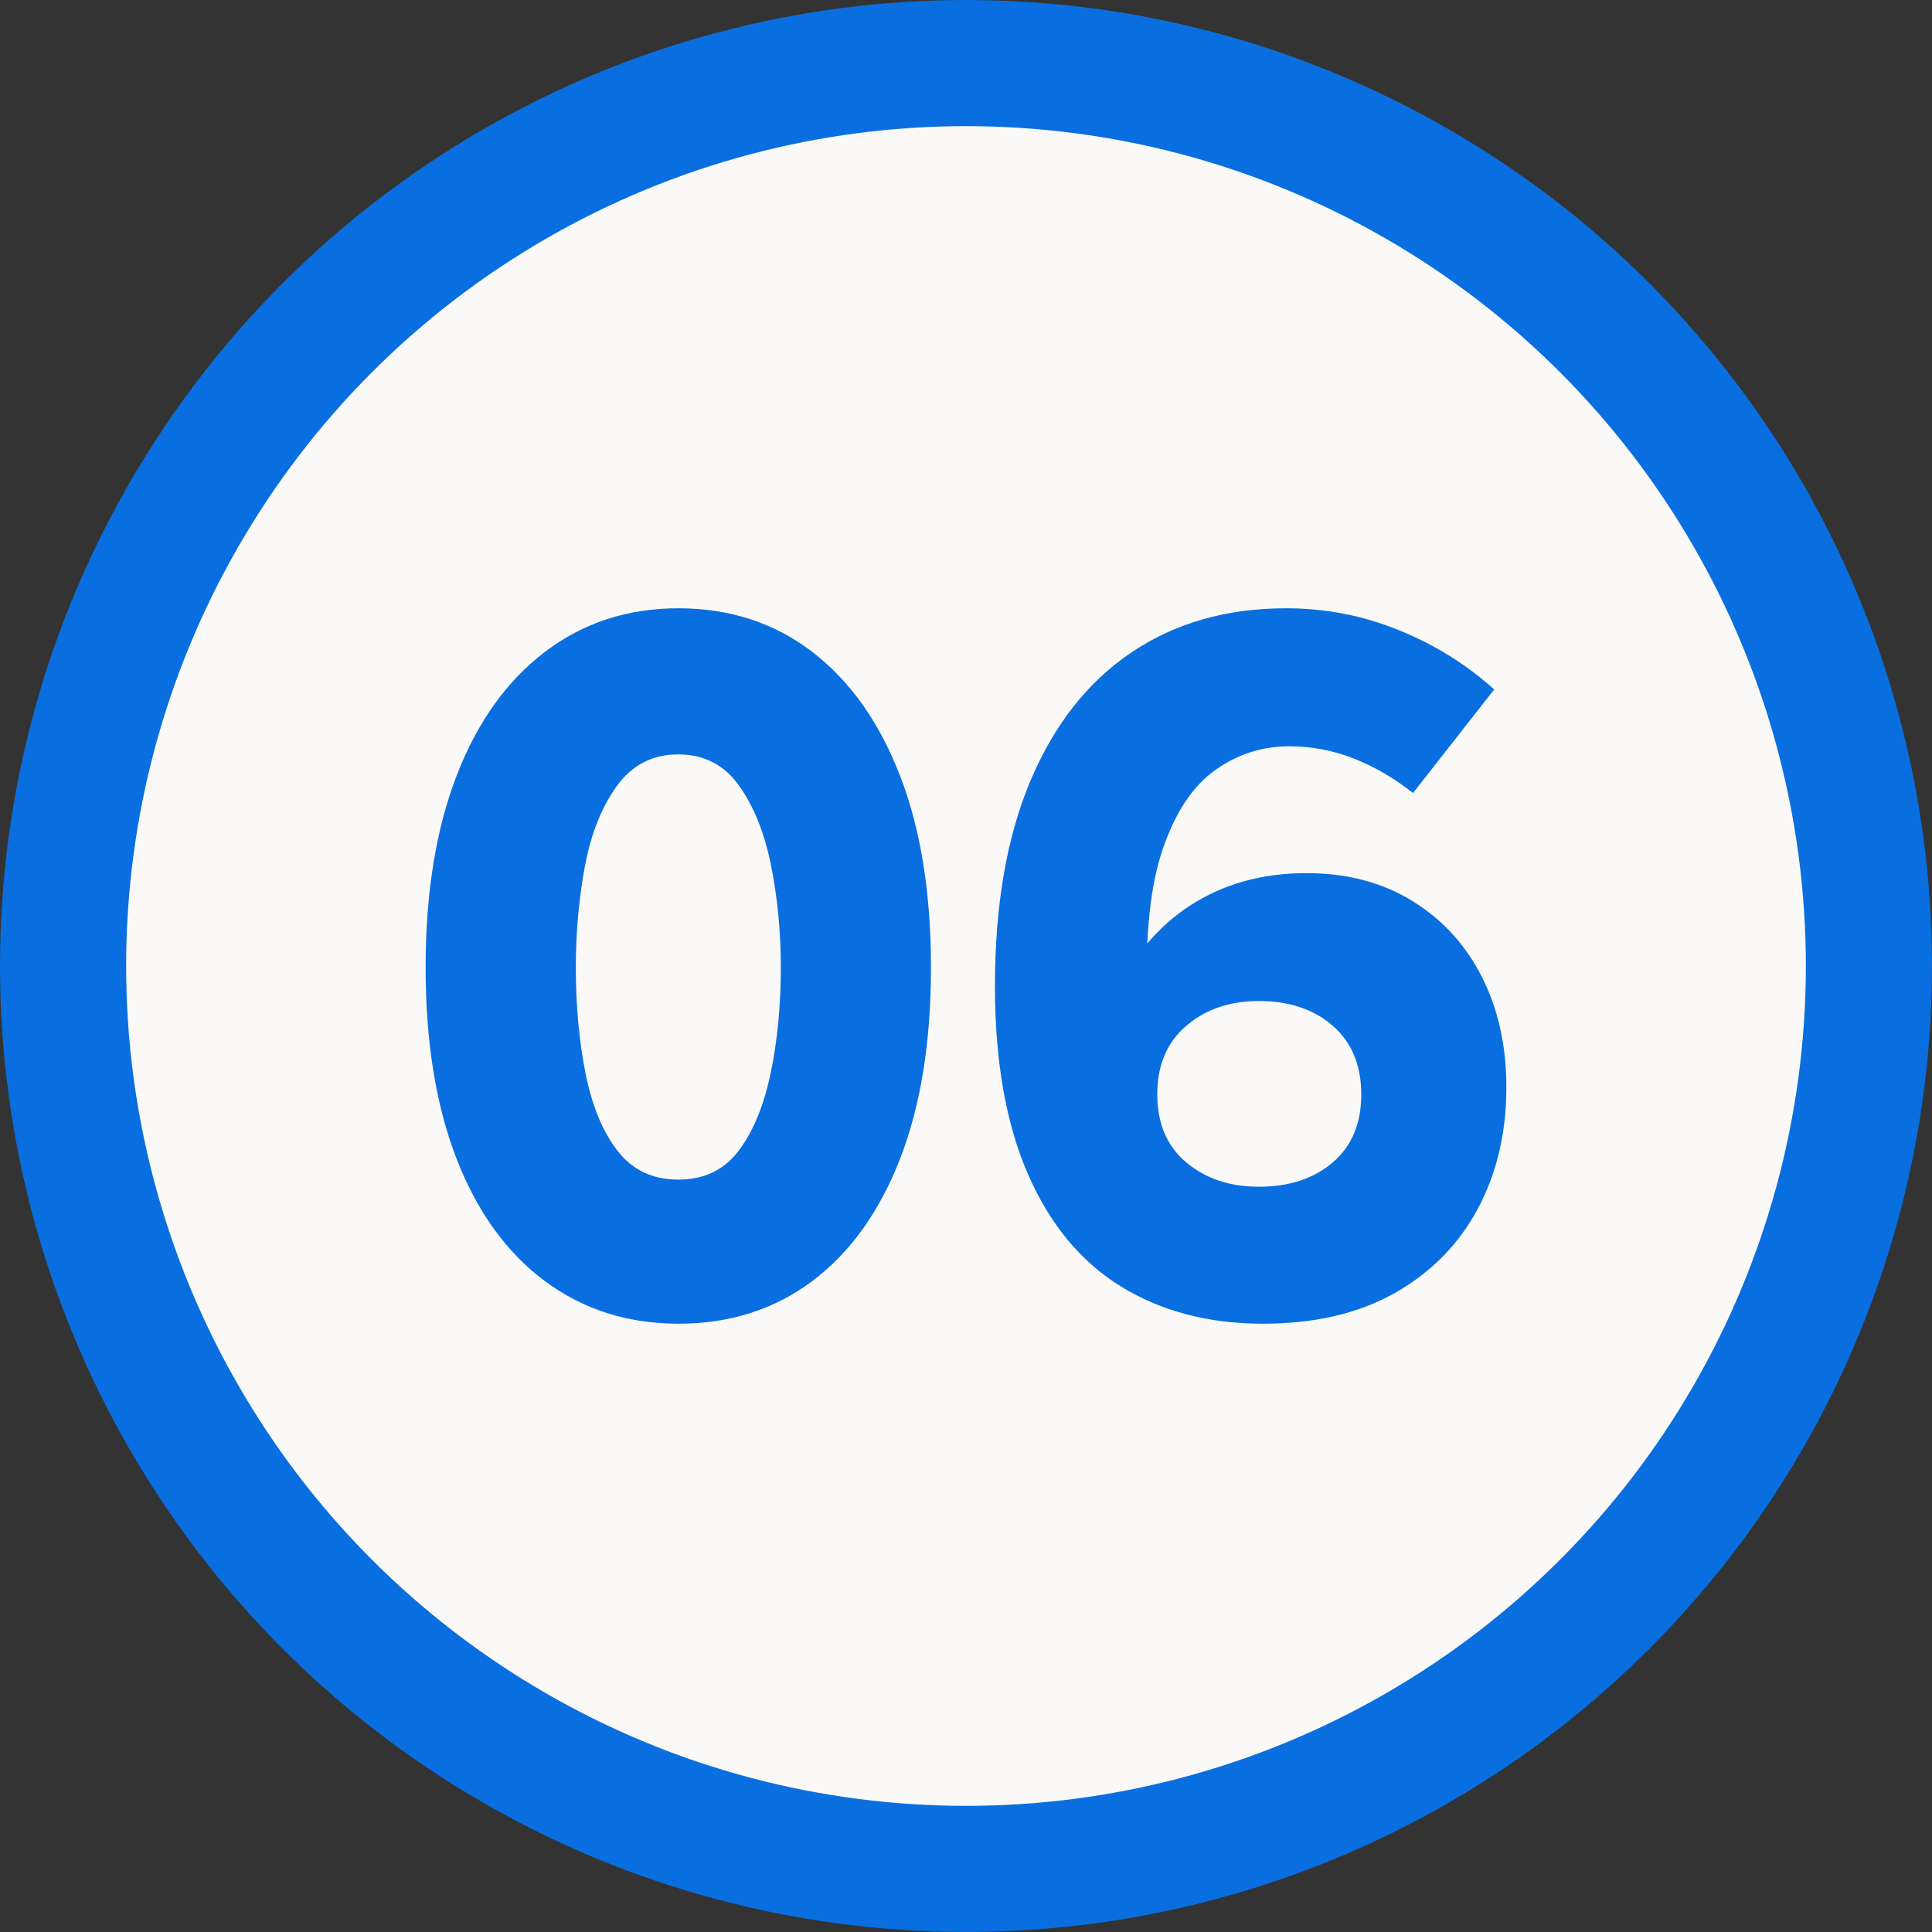<?xml version="1.0" encoding="UTF-8"?>
<!DOCTYPE svg PUBLIC "-//W3C//DTD SVG 1.1//EN" "http://www.w3.org/Graphics/SVG/1.1/DTD/svg11.dtd">
<!-- Creator: CorelDRAW 2018 (64-Bit) -->
<svg xmlns="http://www.w3.org/2000/svg" xml:space="preserve" width="460px" height="460px" version="1.1" style="shape-rendering:geometricPrecision; text-rendering:geometricPrecision; image-rendering:optimizeQuality; fill-rule:evenodd; clip-rule:evenodd"
viewBox="0 0 460 460"
 xmlns:xlink="http://www.w3.org/1999/xlink">
 <rect x="0" y="0" width="460" height="460" fill="#333333" stroke="none"/>
 <defs>
  <style type="text/css">
   <![CDATA[
    .str0 {stroke:#096FE0;stroke-width:30.03;stroke-miterlimit:22.926}
    .fil0 {fill:#FAF9F7}
    .fil1 {fill:#096FE0;fill-rule:nonzero}
   ]]>
  </style>
 </defs>
 <g id="Layer_x0020_1">
  <circle class="fil0 str0" cx="230" cy="230" r="214.98"/>
  <path class="fil1" d="M161.5 315.17c-12.08,0 -22.67,-3.39 -31.77,-10.15 -9.1,-6.77 -16.11,-16.47 -21.02,-29.11 -4.91,-12.65 -7.37,-27.83 -7.37,-45.55 0,-17.72 2.46,-32.94 7.37,-45.66 4.91,-12.73 11.92,-22.55 21.02,-29.48 9.1,-6.93 19.69,-10.39 31.77,-10.39 12.24,0 22.88,3.46 31.9,10.39 9.02,6.93 15.98,16.75 20.9,29.48 4.91,12.72 7.36,27.94 7.36,45.66 0,17.72 -2.45,32.9 -7.36,45.55 -4.92,12.64 -11.88,22.34 -20.9,29.11 -9.02,6.76 -19.66,10.15 -31.9,10.15zm0 -34.31c6.12,0 10.92,-2.3 14.38,-6.89 3.46,-4.59 6,-10.75 7.61,-18.48 1.61,-7.73 2.42,-16.11 2.42,-25.13 0,-8.37 -0.77,-16.43 -2.3,-24.16 -1.53,-7.73 -4.07,-14.09 -7.61,-19.09 -3.54,-4.99 -8.38,-7.49 -14.5,-7.49 -6.12,0 -10.99,2.5 -14.61,7.49 -3.63,5 -6.16,11.36 -7.62,19.09 -1.44,7.73 -2.17,15.79 -2.17,24.16 0,9.02 0.77,17.4 2.3,25.13 1.53,7.73 4.06,13.89 7.61,18.48 3.54,4.59 8.37,6.89 14.49,6.89z"/>
  <path id="1" class="fil1" d="M236.89 234.71c0,-19.17 2.82,-35.44 8.45,-48.81 5.64,-13.36 13.65,-23.55 24.04,-30.56 10.39,-7.01 22.68,-10.51 36.85,-10.51 9.34,0 18.28,1.73 26.82,5.2 8.54,3.46 16.11,8.17 22.71,14.13l-19.33 24.65c-4.51,-3.55 -9.22,-6.29 -14.13,-8.22 -4.92,-1.93 -10.03,-2.9 -15.35,-2.9 -6.44,0 -12.32,1.89 -17.63,5.68 -5.32,3.78 -9.47,10.02 -12.45,18.72 -2.98,8.7 -4.22,20.46 -3.74,35.28l-7.73 0c4.18,-9.51 10.22,-16.79 18.12,-21.87 7.89,-5.07 17.07,-7.61 27.54,-7.61 9.67,0 18.08,2.22 25.25,6.65 7.17,4.43 12.68,10.47 16.55,18.12 3.87,7.65 5.8,16.39 5.8,26.21 0,10.79 -2.26,20.42 -6.77,28.87 -4.51,8.46 -11.07,15.15 -19.69,20.06 -8.62,4.91 -19.12,7.37 -31.53,7.37 -12.88,0 -24.12,-2.94 -33.7,-8.82 -9.59,-5.88 -17,-14.82 -22.23,-26.82 -5.24,-12 -7.85,-26.94 -7.85,-44.82zm38.65 25.85c0,6.93 2.3,12.33 6.89,16.19 4.59,3.87 10.35,5.8 17.28,5.8 7.24,0 13.12,-1.93 17.63,-5.8 4.51,-3.86 6.77,-9.26 6.77,-16.19 0,-6.92 -2.26,-12.36 -6.77,-16.31 -4.51,-3.94 -10.39,-5.91 -17.63,-5.91 -6.93,0 -12.69,1.97 -17.28,5.91 -4.59,3.95 -6.89,9.39 -6.89,16.31z"/>
 </g>
</svg>
